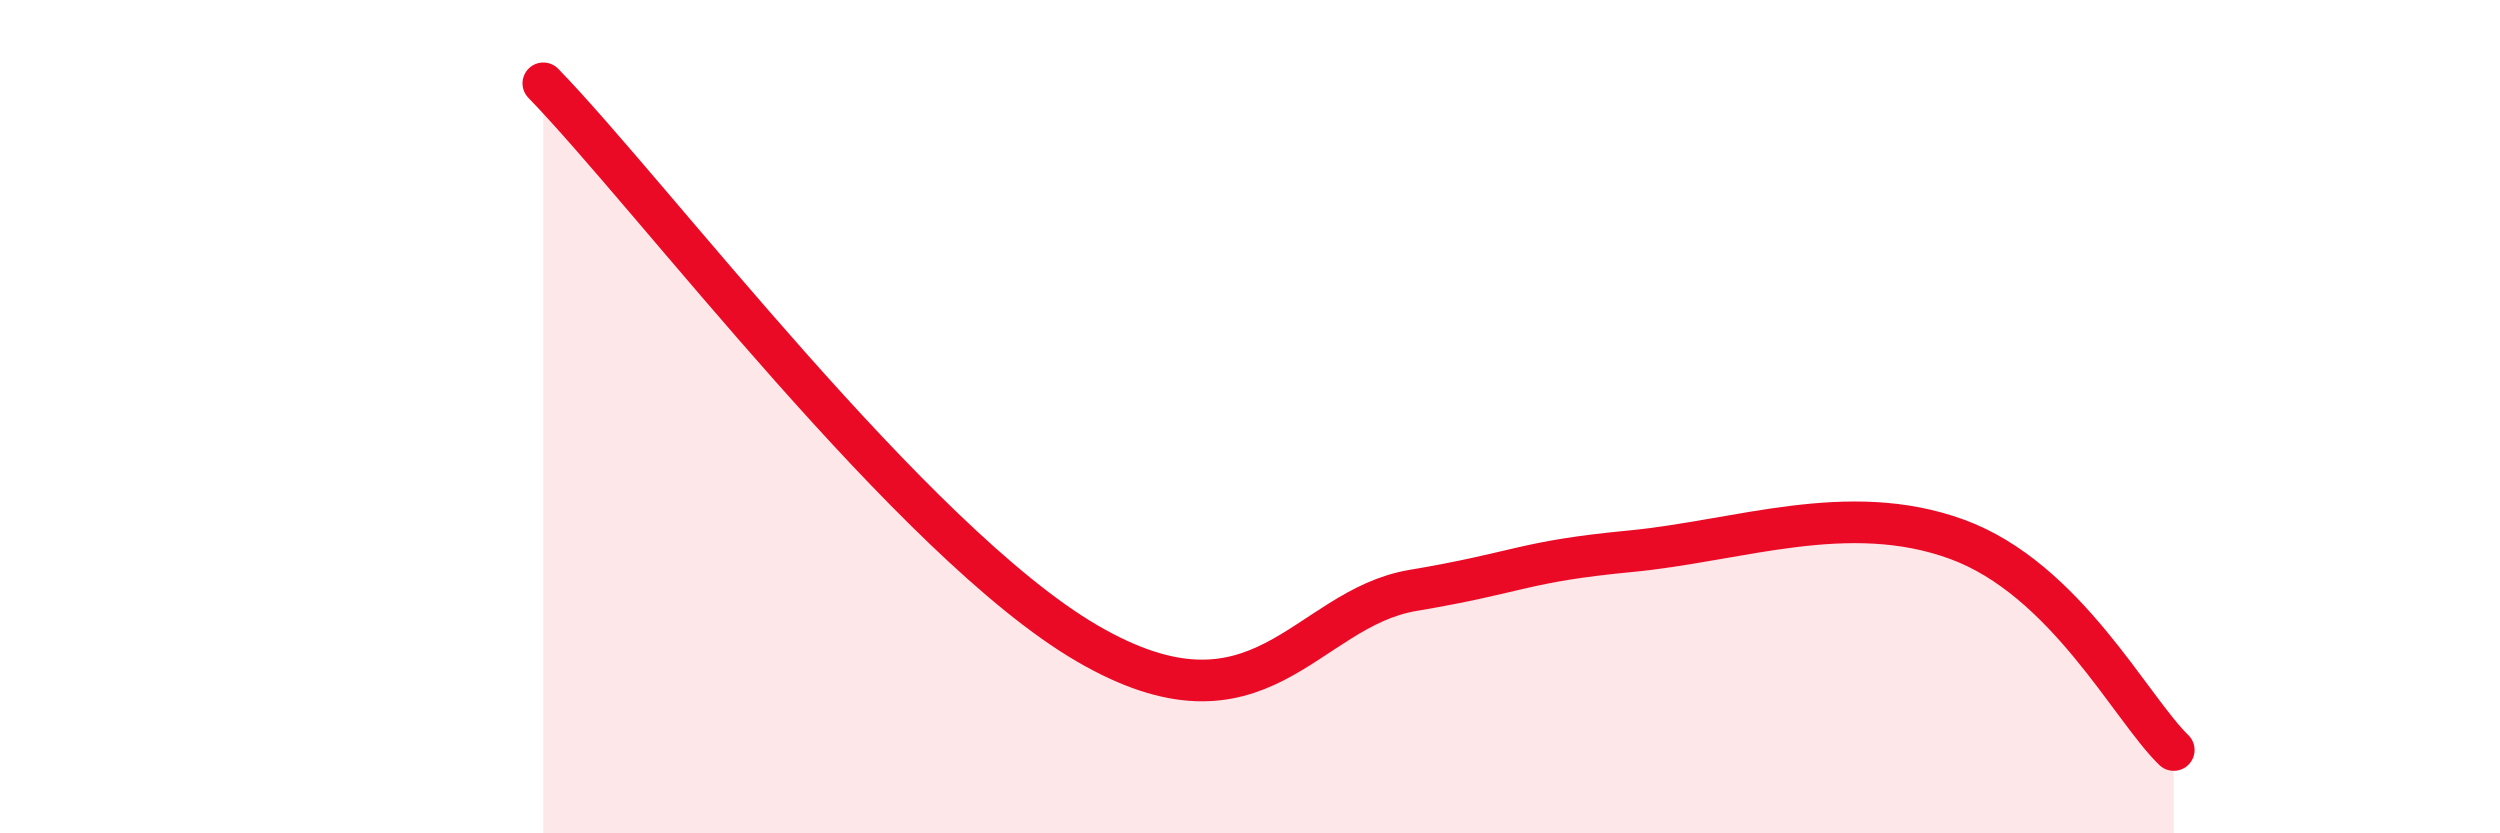 
    <svg width="60" height="20" viewBox="0 0 60 20" xmlns="http://www.w3.org/2000/svg">
      <path
        d="M 13.04,2 C 15.65,4.69 21.92,13.01 26.09,15.44 C 30.26,17.87 31.3,14.61 33.91,14.17 C 36.52,13.73 36.52,13.48 39.13,13.23 C 41.74,12.98 44.35,11.99 46.96,12.94 C 49.57,13.89 51.13,16.99 52.17,18L52.17 20L13.04 20Z"
        fill="#EB0A25"
        opacity="0.1"
        stroke-linecap="round"
        stroke-linejoin="round"
      />
      <path
        d="M 13.04,2 C 15.65,4.69 21.92,13.01 26.09,15.44 C 30.26,17.87 31.3,14.61 33.91,14.17 C 36.52,13.73 36.52,13.48 39.13,13.23 C 41.74,12.98 44.35,11.99 46.96,12.94 C 49.57,13.89 51.13,16.99 52.17,18"
        stroke="#EB0A25"
        stroke-width="1"
        fill="none"
        stroke-linecap="round"
        stroke-linejoin="round"
      />
    </svg>
  